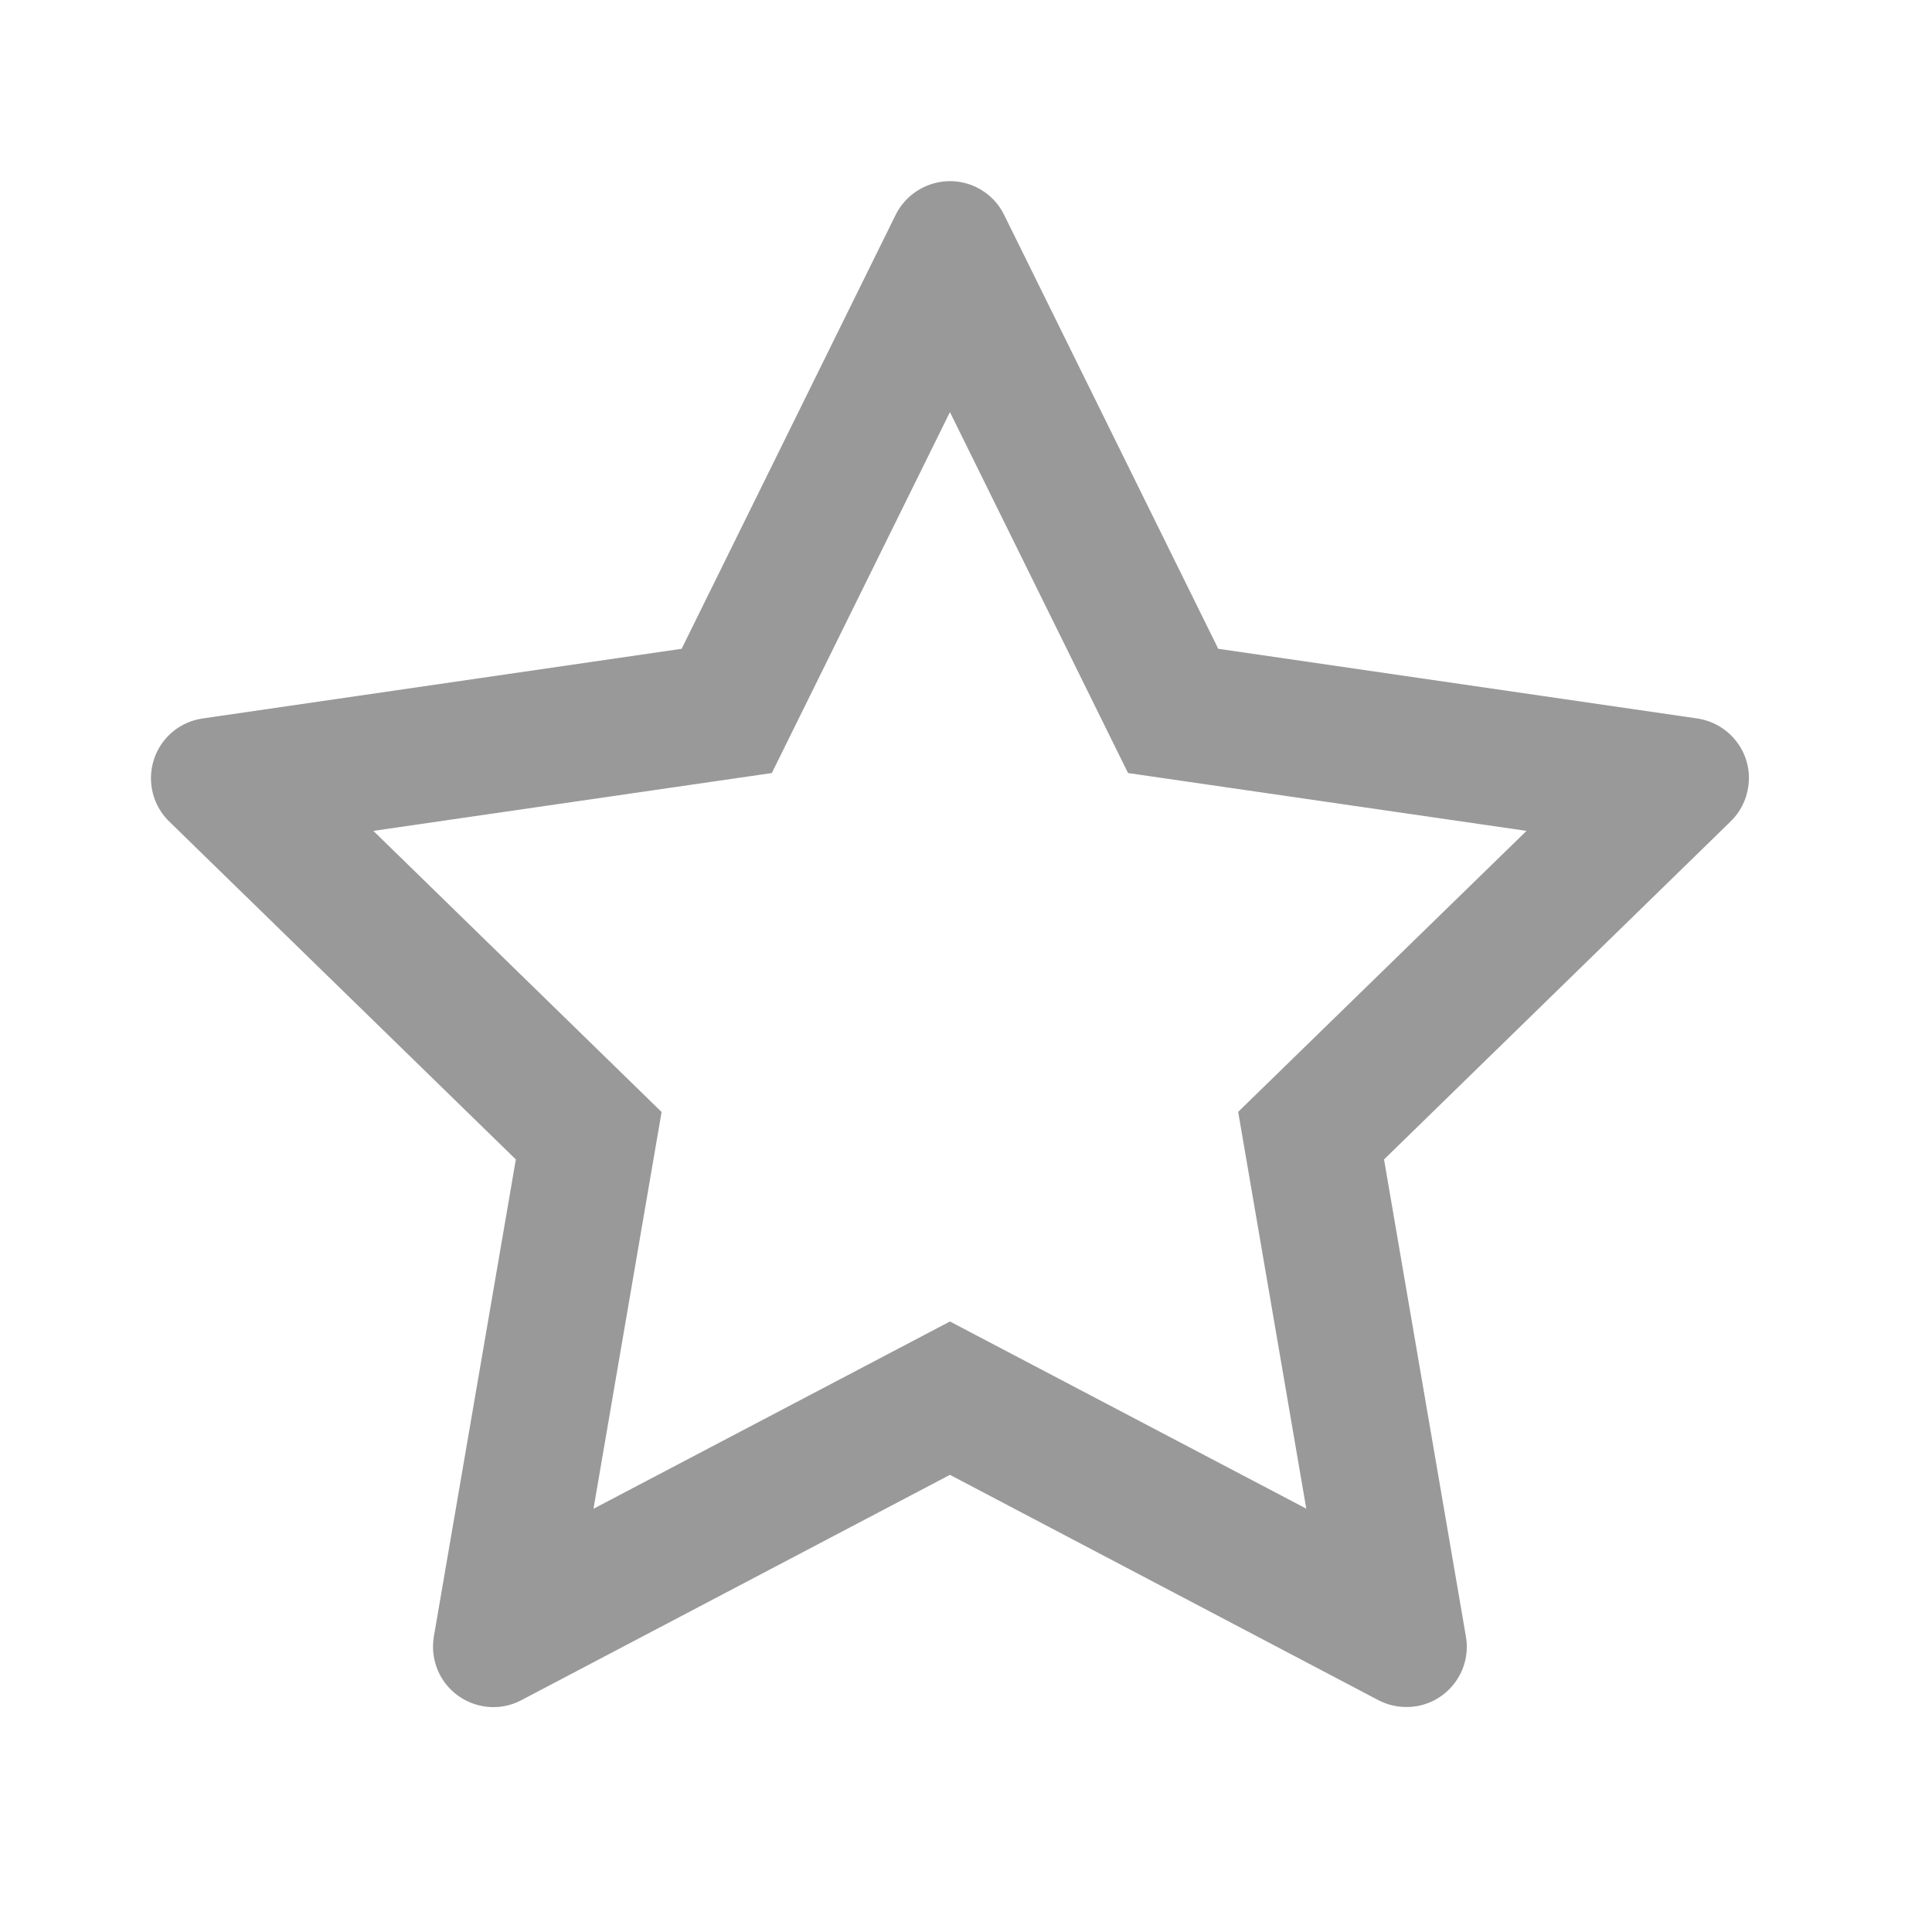 <svg width="16" height="16" viewBox="0 0 16 16" fill="none" xmlns="http://www.w3.org/2000/svg">
<path fill-rule="evenodd" clip-rule="evenodd" d="M10.089 5.373L14.056 5.95C14.329 5.991 14.52 6.244 14.478 6.517C14.462 6.627 14.411 6.727 14.332 6.803L11.462 9.602L12.14 13.553C12.187 13.825 12.004 14.083 11.732 14.13C11.625 14.148 11.512 14.131 11.415 14.08L7.867 12.214L4.318 14.08C4.075 14.209 3.772 14.114 3.643 13.87C3.592 13.773 3.575 13.661 3.593 13.553L4.272 9.602L1.401 6.803C1.203 6.609 1.2 6.294 1.392 6.095C1.468 6.017 1.568 5.966 1.678 5.95L5.645 5.373L7.418 1.778C7.542 1.531 7.842 1.43 8.089 1.552C8.187 1.6 8.267 1.68 8.315 1.778L10.089 5.373ZM10.818 12.494L10.254 9.208L12.642 6.881L9.342 6.402L7.867 3.413L6.392 6.402L3.092 6.881L5.479 9.209L4.915 12.495L7.867 10.944L10.818 12.494Z" fill="#999999"/>
</svg>
